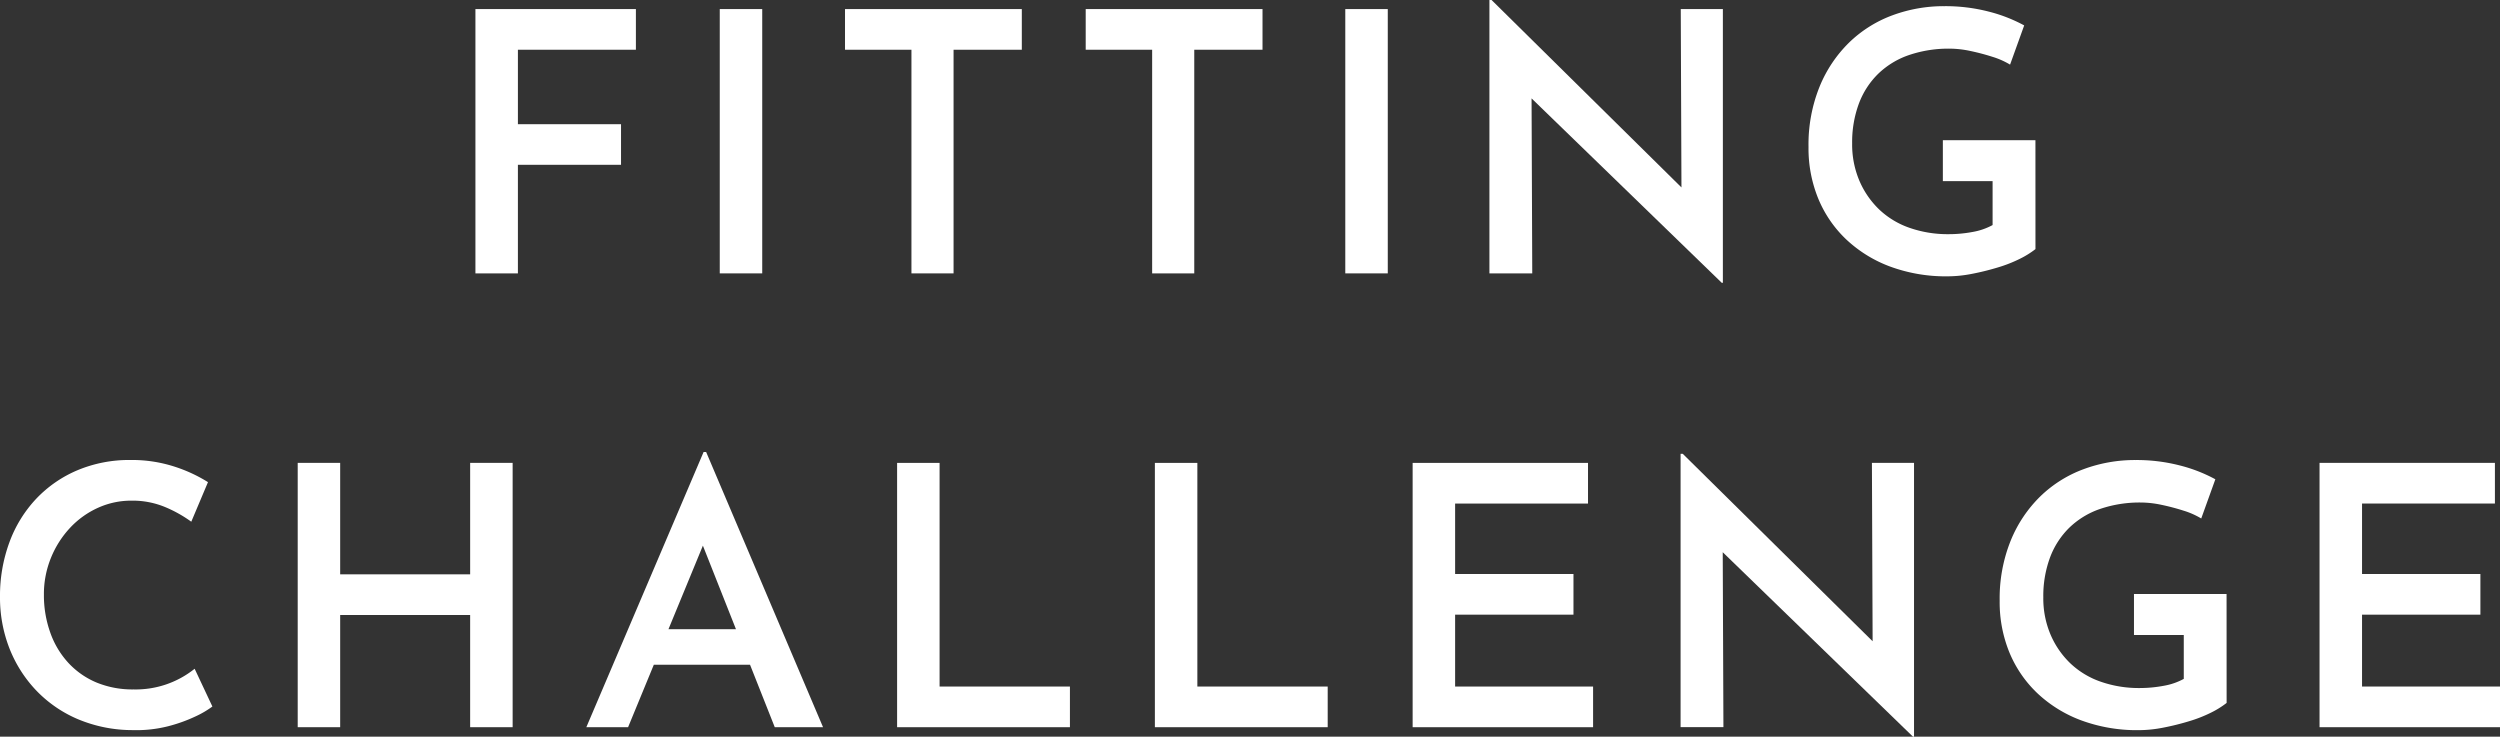 <svg data-name="グループ 411" xmlns="http://www.w3.org/2000/svg" width="247.894" height="73.044"><rect width="100%" height="100%" fill="#333333" stroke="none"/><defs><clipPath id="a"><path data-name="長方形 402" fill="none" d="M0 0h247.894v73.044H0z"/></clipPath></defs><path data-name="パス 129" d="M47.142.9h15.912v4.032h-11.7v7.38h10.225v4.032H51.354v10.764h-4.212z" fill="#fff"/><path data-name="長方形 400" fill="#fff" d="M71.369.9h4.212v26.208h-4.212z"/><path data-name="パス 130" d="M83.789.9h17.531v4.032h-6.767v22.176h-4.176V4.932h-6.588z" fill="#fff"/><path data-name="パス 131" d="M107.656.9h17.532v4.032h-6.768v22.176h-4.176V4.932h-6.588z" fill="#fff"/><path data-name="長方形 401" fill="#fff" d="M133.396.9h4.212v26.208h-4.212z"/><path data-name="パス 132" d="M147.687 0v27.108h4.248l-.069-17.352 18.861 18.288h.109V.9h-4.176l.069 17.685L147.9 0z" fill="#fff"/><g data-name="グループ 410"><g data-name="グループ 409" clip-path="url(#a)" fill="#fff"><path data-name="パス 133" d="M201.832 24.7a8.826 8.826 0 01-1.53.954 13.491 13.491 0 01-2.2.864 25.268 25.268 0 01-2.537.63 12.693 12.693 0 01-2.412.252 15.953 15.953 0 01-5.742-.972 12.9 12.9 0 01-4.338-2.682 11.747 11.747 0 01-2.773-4.036 13.158 13.158 0 01-.972-5.13 15.328 15.328 0 011.1-5.994 12.968 12.968 0 012.952-4.392 12.264 12.264 0 014.284-2.682 14.651 14.651 0 015.13-.9 17.145 17.145 0 014.41.54 15.115 15.115 0 013.51 1.368l-1.4 3.888a7.78 7.78 0 00-1.745-.774 21.891 21.891 0 00-2.178-.576 10.057 10.057 0 00-2.052-.234 12.15 12.15 0 00-4.032.63 8.211 8.211 0 00-3.06 1.854 8.091 8.091 0 00-1.926 2.97 10.981 10.981 0 00-.666 3.942 9.207 9.207 0 00.72 3.708 8.669 8.669 0 001.962 2.844 8.329 8.329 0 003.006 1.818 11.485 11.485 0 003.888.63A12.856 12.856 0 00195.6 23a6.393 6.393 0 001.981-.684v-4.352h-4.932V13.9h9.18z"/><path data-name="パス 134" d="M21.06 70.056a9.436 9.436 0 01-1.692.99 15.16 15.16 0 01-2.718.972 12.734 12.734 0 01-3.475.378 14.015 14.015 0 01-5.49-1.1 12.462 12.462 0 01-4.14-2.88 12.86 12.86 0 01-2.628-4.174A13.839 13.839 0 010 59.184a15.341 15.341 0 01.936-5.418 12.607 12.607 0 012.664-4.32 12.132 12.132 0 014.1-2.826 13.226 13.226 0 015.219-1.008 13.671 13.671 0 014.41.666 14.791 14.791 0 013.294 1.53l-1.656 3.924a12.839 12.839 0 00-2.519-1.422 8.4 8.4 0 00-3.42-.666 7.96 7.96 0 00-3.294.7 8.647 8.647 0 00-2.773 1.98 9.657 9.657 0 00-1.907 2.988 9.509 9.509 0 00-.7 3.654 11 11 0 00.631 3.762 8.68 8.68 0 001.8 3.006 8 8 0 002.79 1.944 9.358 9.358 0 003.672.684 9.333 9.333 0 006.053-2.05z"/><path data-name="パス 135" d="M50.832 45.9v26.208h-4.213V60.984H33.731v11.124H29.52V45.9h4.211v11.052h12.888V45.9z"/><path data-name="パス 136" d="M58.139 72.108L69.767 44.82h.252l11.592 27.288h-4.788l-8.208-20.736 3.024-1.98-9.36 22.716zm7.344-9.72h8.929l1.439 3.528H64.187z"/><path data-name="パス 137" d="M88.955 45.9h4.212v22.176h12.924v4.032H88.955z"/><path data-name="パス 138" d="M114.515 45.9h4.212v22.176h12.924v4.032h-17.136z"/><path data-name="パス 139" d="M140.074 45.9h17.389v4.032h-13.177v6.984h11.736v4.032h-11.736v7.128h13.681v4.032h-17.893z"/><path data-name="パス 140" d="M189.682 73.044l-20.123-19.512 1.26.5.072 18.072h-4.248V45h.216l19.763 19.512-.935-.288-.072-18.324h4.175v27.144z"/><path data-name="パス 141" d="M220.786 69.7a8.825 8.825 0 01-1.53.954 13.528 13.528 0 01-2.2.864 25.154 25.154 0 01-2.538.63 12.677 12.677 0 01-2.412.252 15.952 15.952 0 01-5.741-.972 12.9 12.9 0 01-4.338-2.682 11.762 11.762 0 01-2.772-4.032 13.14 13.14 0 01-.972-5.13 15.327 15.327 0 011.1-5.994 12.953 12.953 0 012.952-4.392 12.274 12.274 0 014.284-2.682 14.651 14.651 0 015.13-.9 17.145 17.145 0 014.41.54 15.115 15.115 0 013.51 1.368l-1.4 3.888a7.769 7.769 0 00-1.746-.774 21.728 21.728 0 00-2.177-.576 10.057 10.057 0 00-2.052-.234 12.15 12.15 0 00-4.032.63 8.211 8.211 0 00-3.06 1.854 8.106 8.106 0 00-1.927 2.97 11.025 11.025 0 00-.666 3.942 9.207 9.207 0 00.721 3.708 8.669 8.669 0 001.962 2.844 8.321 8.321 0 003.006 1.818 11.485 11.485 0 003.888.63 12.856 12.856 0 002.371-.224 6.384 6.384 0 001.981-.684v-4.352H211.6V58.9h9.181z"/><path data-name="パス 142" d="M230 45.9h17.39v4.032h-13.176v6.984h11.736v4.032h-11.736v7.128h13.68v4.032H230z"/></g></g></svg>